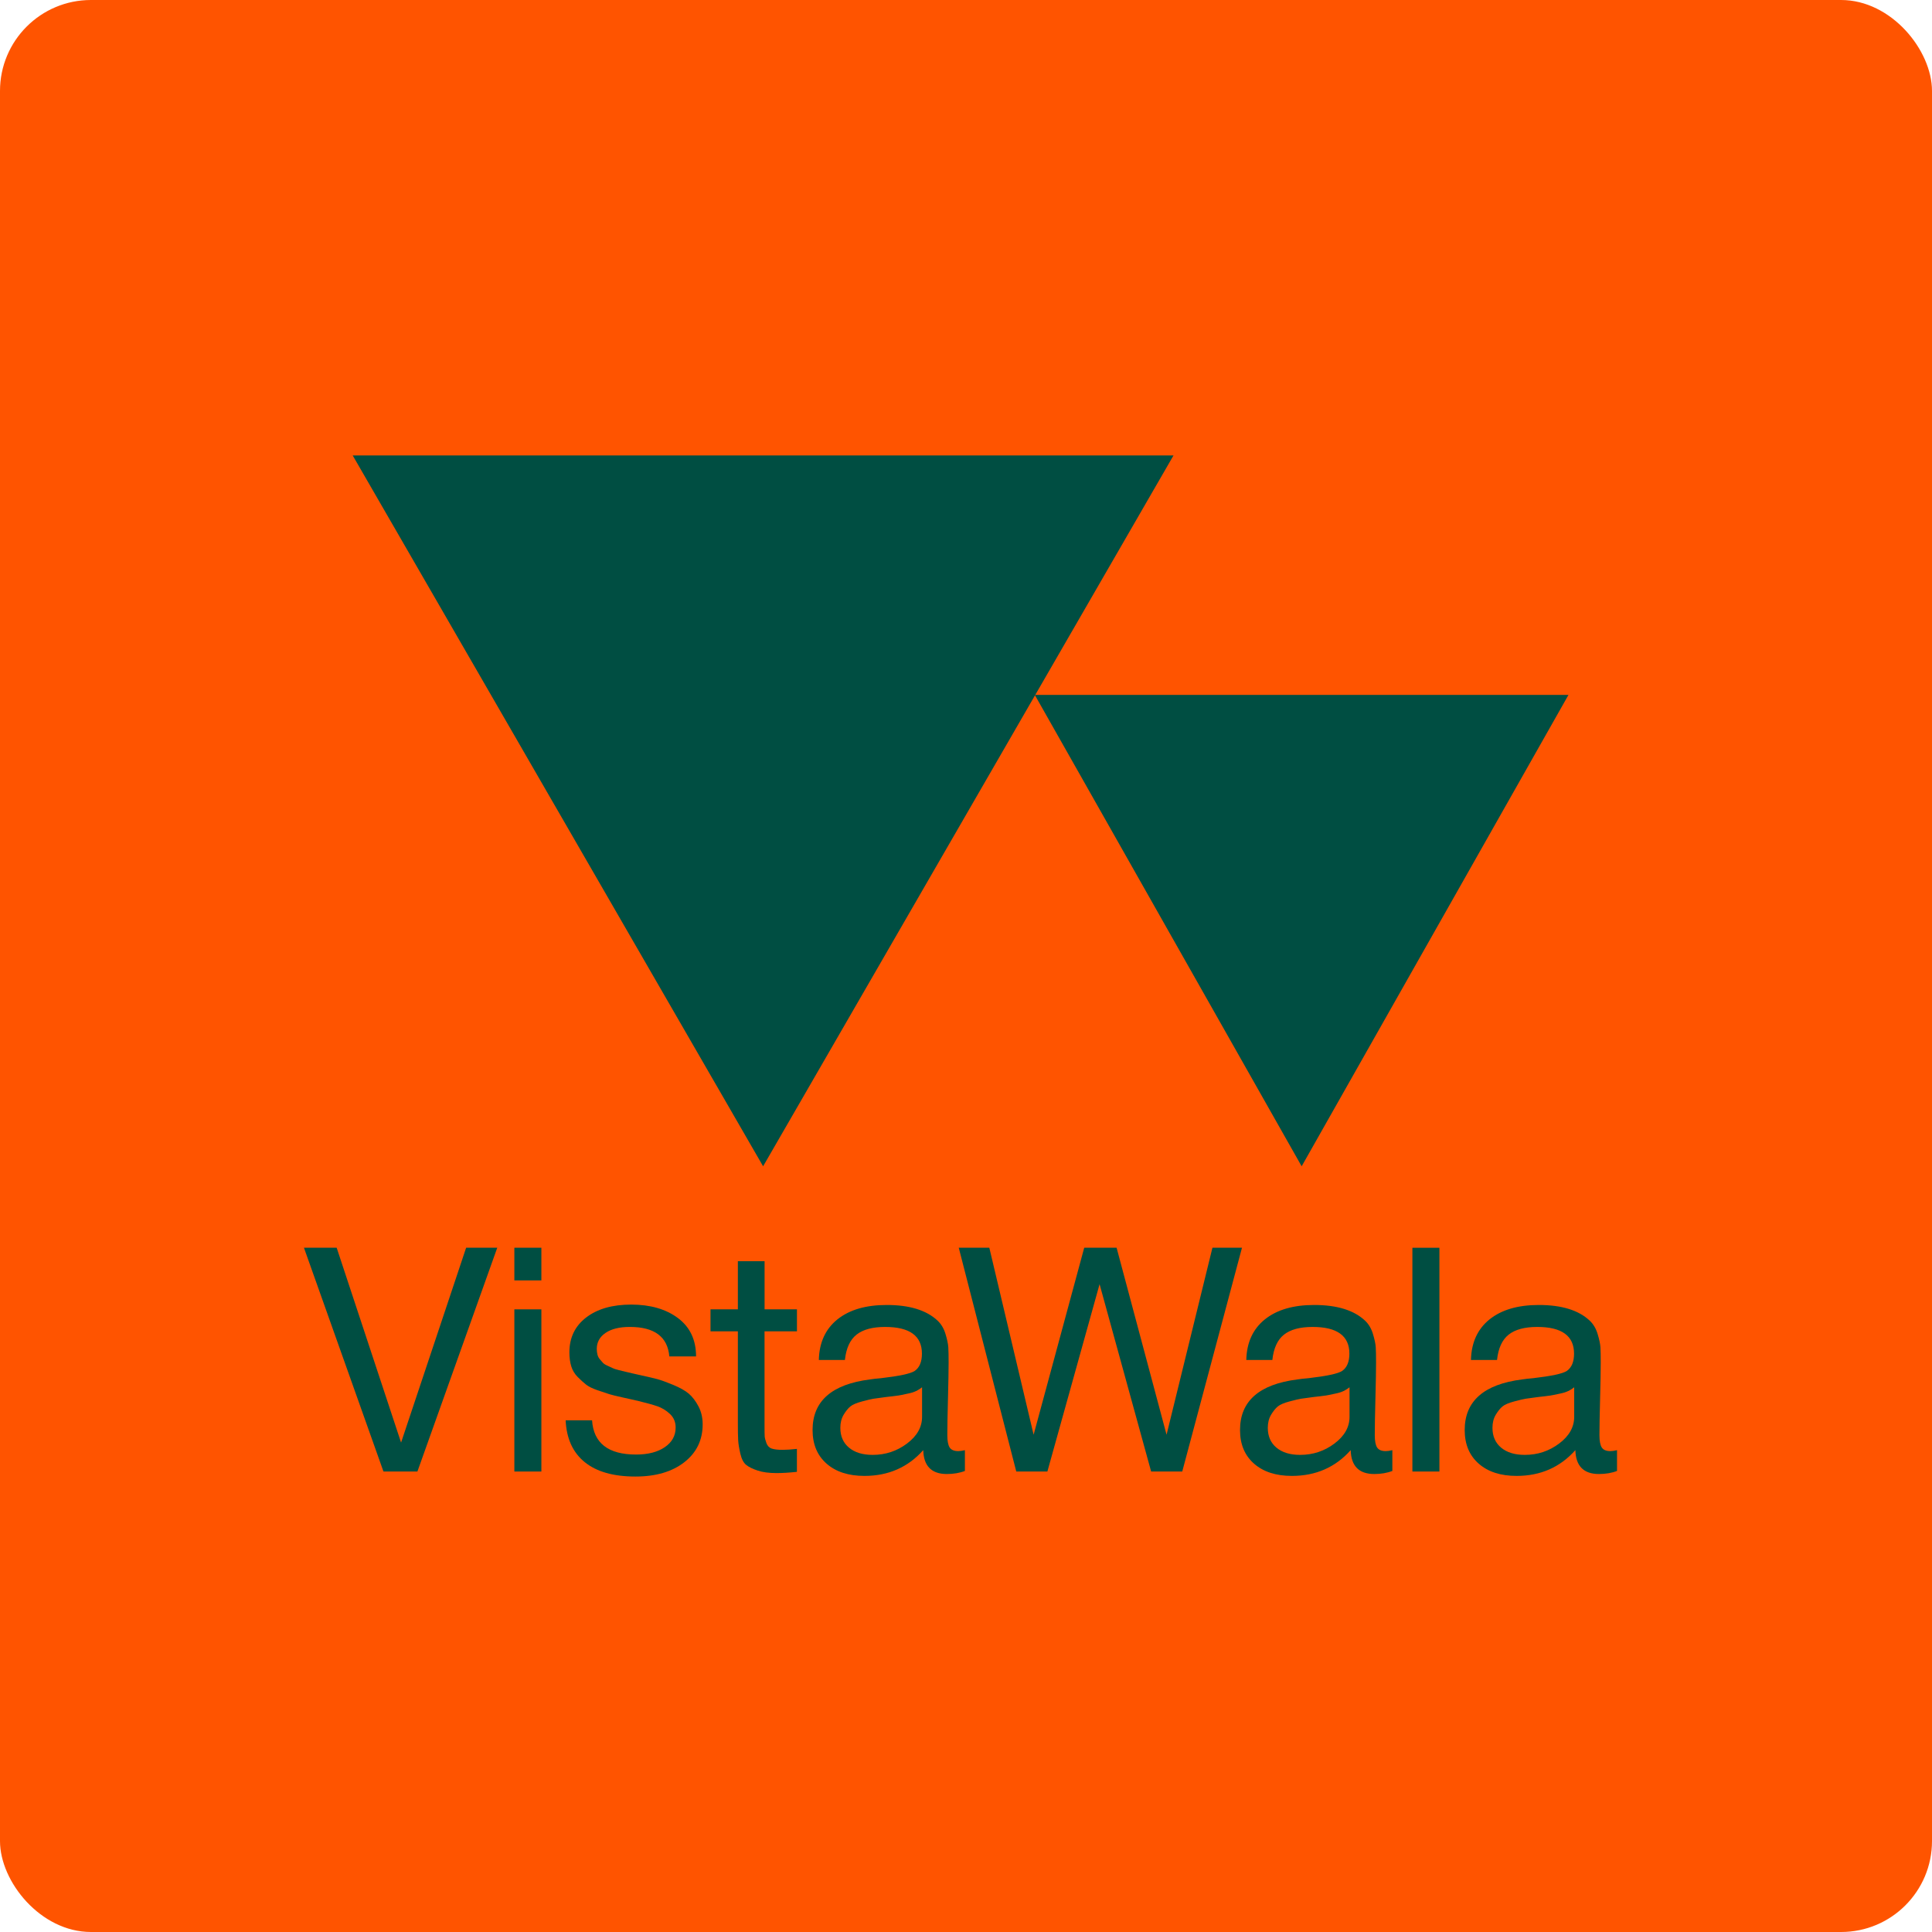 <svg xmlns="http://www.w3.org/2000/svg" viewBox="0 0 512 512"><defs><style>      .cls-1 {        fill: #004e42;      }      .cls-2 {        fill: #ff5400;      }    </style></defs><g><g id="Layer_1"><rect class="cls-2" width="512" height="512" rx="24.1" ry="24.1"></rect><g><g><polygon class="cls-1" points="202.23 309.08 310.99 120.7 93.47 120.7 202.23 309.08"></polygon><polygon class="cls-1" points="344.95 309.08 415.66 184.16 274.23 184.16 344.95 309.08"></polygon></g><g><path class="cls-1" d="M89.22,330.66l17.07,51.64,17.24-51.64h8.25l-21.16,59.3h-9l-21.07-59.3h8.66Z"></path><path class="cls-1" d="M143.47,339.32h-7.16v-8.66h7.16v8.66ZM143.47,389.97h-7.16v-42.98h7.16v42.98Z"></path><path class="cls-1" d="M177.38,359.48c-.44-5.22-3.94-7.83-10.49-7.83-2.72,0-4.86.53-6.41,1.58s-2.33,2.47-2.33,4.25c0,.5.06.99.17,1.46.11.47.32.89.62,1.25s.58.68.83.96.67.54,1.25.79,1.03.46,1.33.62.86.35,1.67.54c.81.19,1.37.33,1.71.42.33.08.99.24,1.96.46.97.22,1.6.36,1.87.42,2.05.44,3.6.81,4.62,1.08,1.03.28,2.44.79,4.25,1.54,1.8.75,3.18,1.53,4.12,2.33.94.81,1.79,1.92,2.54,3.33.75,1.42,1.12,3.01,1.12,4.79,0,4.16-1.62,7.51-4.87,10.04-3.25,2.53-7.57,3.79-12.95,3.79-5.83,0-10.31-1.28-13.45-3.83-3.14-2.55-4.82-6.25-5.04-11.08h7c.39,6.05,4.28,9.08,11.66,9.08,3.16,0,5.71-.65,7.62-1.96,1.92-1.31,2.87-3.04,2.87-5.21,0-1.44-.5-2.64-1.5-3.58-1-.94-2.11-1.62-3.33-2.04-1.22-.42-2.97-.9-5.25-1.46-.33-.06-.58-.11-.75-.17-.5-.11-1.57-.35-3.21-.71-1.64-.36-2.82-.65-3.54-.87-.72-.22-1.76-.57-3.12-1.04-1.36-.47-2.37-.97-3.04-1.5-.67-.53-1.4-1.19-2.21-2-.81-.81-1.37-1.75-1.71-2.83-.33-1.08-.5-2.32-.5-3.71,0-3.89,1.49-6.97,4.46-9.25,2.97-2.28,6.95-3.41,11.95-3.41s9.18,1.19,12.37,3.58c3.19,2.39,4.79,5.78,4.79,10.16h-7.08Z"></path><path class="cls-1" d="M211.19,352.82h-8.58v25.07c0,1.39.01,2.3.04,2.75.03.44.18,1.04.46,1.79s.75,1.24,1.42,1.46c.67.22,1.61.33,2.83.33,1.06,0,2.33-.08,3.83-.25v6.08c-2,.22-3.8.33-5.41.33-2,0-3.67-.22-5-.67-1.33-.44-2.35-.94-3.04-1.5-.69-.56-1.21-1.54-1.54-2.96s-.53-2.61-.58-3.58c-.06-.97-.08-2.6-.08-4.87v-23.99h-7.25v-5.83h7.25v-12.74h7.08v12.74h8.58v5.83Z"></path><path class="cls-1" d="M255.75,389.8c-1.44.56-3.05.83-4.83.83-4.05,0-6.14-2.11-6.25-6.33-4.05,4.55-9.25,6.83-15.58,6.83-4.22,0-7.57-1.08-10.04-3.25s-3.71-5.14-3.71-8.91c0-7.66,5.08-12.13,15.24-13.41.67-.11,1.64-.22,2.91-.33,4.83-.56,7.8-1.19,8.91-1.92,1.28-.89,1.92-2.42,1.92-4.58,0-4.72-3.25-7.08-9.75-7.08-3.33,0-5.86.68-7.58,2.04s-2.75,3.6-3.08,6.71h-6.91c.11-4.61,1.75-8.19,4.91-10.74,3.17-2.55,7.52-3.83,13.08-3.83,6.05,0,10.55,1.39,13.49,4.16.94.89,1.64,2.05,2.08,3.5.44,1.44.69,2.62.75,3.54.06.92.08,2.29.08,4.12,0,2.11-.06,5.3-.17,9.58-.11,4.28-.17,7.47-.17,9.58,0,1.55.21,2.65.62,3.29.42.64,1.18.96,2.29.96.44,0,1.03-.08,1.75-.25v5.5ZM242.76,368.64c-.56.28-1.26.5-2.12.67-.86.17-1.44.29-1.75.37-.31.08-1.04.19-2.21.33-1.17.14-1.78.21-1.83.21-1.72.22-2.85.37-3.37.46-.53.08-1.53.32-3,.71s-2.51.83-3.12,1.33c-.61.5-1.21,1.24-1.79,2.21-.58.97-.87,2.12-.87,3.46,0,2.22.76,3.97,2.29,5.25,1.53,1.28,3.62,1.92,6.29,1.92,3.39,0,6.41-1,9.08-3s4-4.36,4-7.08v-7.83c-.5.39-1.03.72-1.58,1Z"></path><path class="cls-1" d="M262.18,330.66l11.74,49.56,13.41-49.56h8.58l13.24,49.56,12.16-49.56h7.83l-15.83,59.3h-8.25l-13.66-49.64-13.83,49.64h-8.25l-15.24-59.3h8.08Z"></path><path class="cls-1" d="M369.03,389.8c-1.44.56-3.05.83-4.83.83-4.05,0-6.14-2.11-6.25-6.33-4.05,4.55-9.25,6.83-15.58,6.83-4.22,0-7.57-1.08-10.04-3.25s-3.71-5.14-3.71-8.91c0-7.66,5.08-12.13,15.24-13.41.67-.11,1.64-.22,2.91-.33,4.83-.56,7.8-1.19,8.91-1.92,1.28-.89,1.92-2.42,1.92-4.58,0-4.72-3.25-7.08-9.75-7.08-3.33,0-5.86.68-7.58,2.04s-2.75,3.6-3.08,6.71h-6.91c.11-4.61,1.75-8.19,4.91-10.74,3.17-2.55,7.52-3.83,13.08-3.83,6.05,0,10.55,1.39,13.49,4.16.94.89,1.64,2.05,2.08,3.5.44,1.44.69,2.62.75,3.54.06.92.08,2.29.08,4.12,0,2.11-.06,5.3-.17,9.58-.11,4.28-.17,7.47-.17,9.58,0,1.55.21,2.65.62,3.29.42.64,1.18.96,2.29.96.44,0,1.03-.08,1.75-.25v5.5ZM356.04,368.64c-.56.28-1.26.5-2.12.67-.86.17-1.44.29-1.75.37-.31.08-1.04.19-2.21.33-1.17.14-1.78.21-1.83.21-1.72.22-2.85.37-3.37.46-.53.08-1.53.32-3,.71-1.47.39-2.51.83-3.12,1.33-.61.5-1.21,1.24-1.79,2.21-.58.97-.87,2.12-.87,3.46,0,2.22.76,3.97,2.29,5.25,1.53,1.28,3.62,1.92,6.29,1.92,3.39,0,6.41-1,9.08-3s4-4.36,4-7.08v-7.83c-.5.39-1.03.72-1.58,1Z"></path><path class="cls-1" d="M381.46,389.97h-7.16v-59.3h7.16v59.3Z"></path><path class="cls-1" d="M428.57,389.8c-1.44.56-3.05.83-4.83.83-4.05,0-6.14-2.11-6.25-6.33-4.05,4.55-9.25,6.83-15.58,6.83-4.22,0-7.57-1.08-10.04-3.25-2.47-2.17-3.71-5.14-3.71-8.91,0-7.66,5.08-12.13,15.24-13.41.67-.11,1.64-.22,2.91-.33,4.83-.56,7.8-1.19,8.91-1.92,1.28-.89,1.92-2.42,1.92-4.58,0-4.72-3.25-7.08-9.75-7.08-3.33,0-5.86.68-7.58,2.04s-2.75,3.6-3.08,6.71h-6.91c.11-4.61,1.75-8.19,4.91-10.74,3.17-2.55,7.52-3.83,13.08-3.83,6.05,0,10.55,1.39,13.49,4.16.94.89,1.64,2.05,2.08,3.5.44,1.44.69,2.62.75,3.54.06.92.08,2.29.08,4.12,0,2.11-.06,5.3-.17,9.58-.11,4.28-.17,7.47-.17,9.58,0,1.55.21,2.65.62,3.29.42.64,1.18.96,2.29.96.44,0,1.03-.08,1.75-.25v5.5ZM415.58,368.64c-.56.28-1.26.5-2.12.67-.86.17-1.44.29-1.75.37-.31.08-1.04.19-2.21.33-1.17.14-1.78.21-1.83.21-1.72.22-2.85.37-3.37.46-.53.08-1.53.32-3,.71s-2.51.83-3.12,1.33c-.61.5-1.21,1.24-1.79,2.21-.58.97-.87,2.12-.87,3.46,0,2.22.76,3.97,2.29,5.25,1.53,1.28,3.62,1.92,6.29,1.92,3.39,0,6.41-1,9.08-3,2.67-2,4-4.36,4-7.08v-7.83c-.5.39-1.03.72-1.58,1Z"></path></g></g></g></g></svg>